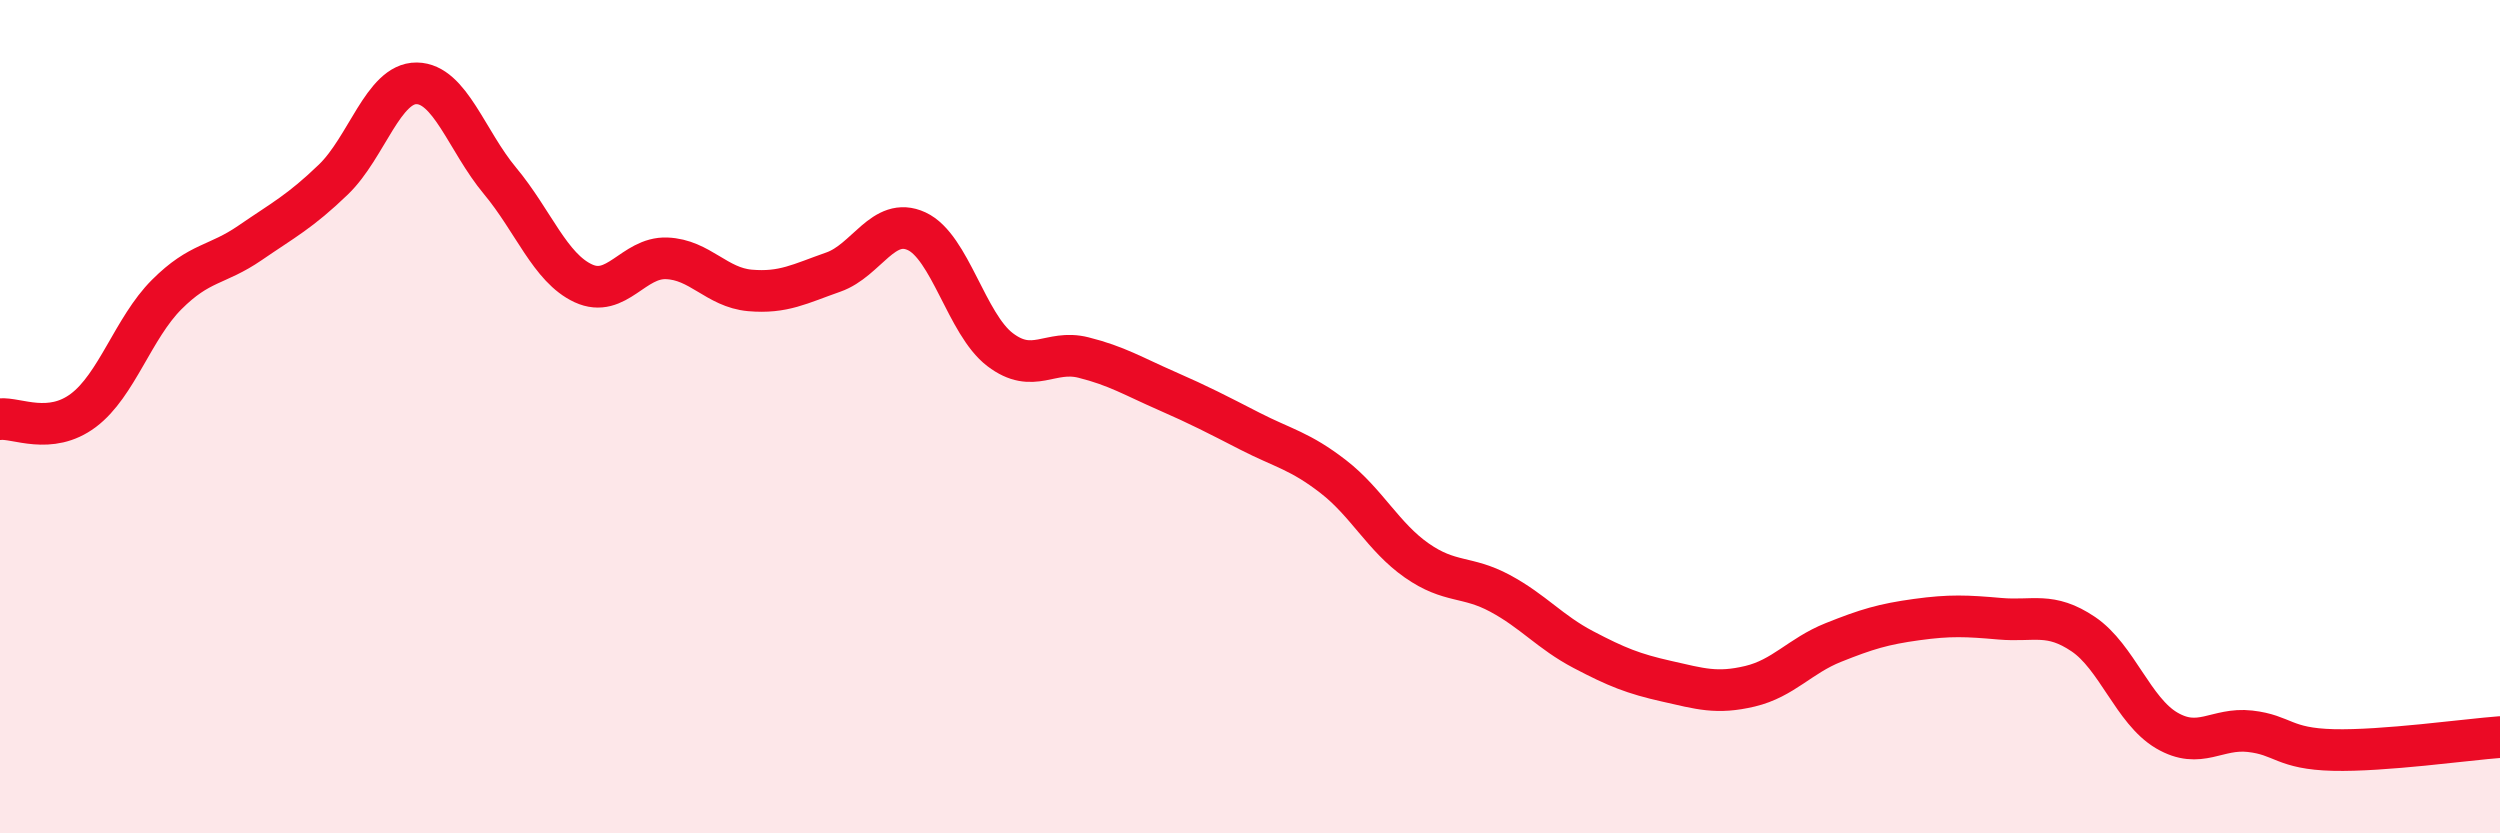 
    <svg width="60" height="20" viewBox="0 0 60 20" xmlns="http://www.w3.org/2000/svg">
      <path
        d="M 0,10.06 C 0.4,10.02 1.2,10.45 2,9.85 C 2.8,9.25 3.2,7.87 4,7.07 C 4.8,6.27 5.2,6.38 6,5.83 C 6.8,5.28 7.2,5.08 8,4.31 C 8.8,3.54 9.2,1.99 10,2 C 10.8,2.01 11.2,3.38 12,4.34 C 12.8,5.3 13.2,6.43 14,6.8 C 14.8,7.17 15.2,6.17 16,6.2 C 16.8,6.23 17.2,6.9 18,6.97 C 18.8,7.04 19.2,6.81 20,6.53 C 20.8,6.25 21.2,5.18 22,5.55 C 22.8,5.92 23.2,7.78 24,8.39 C 24.8,9 25.2,8.38 26,8.58 C 26.8,8.78 27.2,9.03 28,9.38 C 28.8,9.73 29.2,9.94 30,10.35 C 30.8,10.76 31.2,10.82 32,11.44 C 32.8,12.06 33.2,12.89 34,13.45 C 34.8,14.01 35.2,13.81 36,14.24 C 36.8,14.67 37.2,15.17 38,15.59 C 38.8,16.01 39.2,16.17 40,16.35 C 40.8,16.53 41.2,16.66 42,16.47 C 42.8,16.28 43.2,15.74 44,15.42 C 44.8,15.1 45.2,14.98 46,14.87 C 46.8,14.76 47.2,14.78 48,14.85 C 48.8,14.92 49.2,14.68 50,15.22 C 50.8,15.76 51.2,17.06 52,17.53 C 52.8,18 53.2,17.46 54,17.55 C 54.8,17.64 54.8,17.97 56,18 C 57.2,18.03 59.2,17.75 60,17.69L60 20L0 20Z"
        fill="#EB0A25"
        opacity="0.1"
        stroke-linecap="round"
        stroke-linejoin="round"
      />
      <path
        d="M 0,10.06 C 0.4,10.02 1.2,10.45 2,9.85 C 2.8,9.25 3.2,7.87 4,7.07 C 4.8,6.27 5.2,6.38 6,5.83 C 6.8,5.28 7.2,5.08 8,4.31 C 8.8,3.54 9.2,1.99 10,2 C 10.8,2.01 11.2,3.38 12,4.34 C 12.8,5.3 13.2,6.43 14,6.8 C 14.8,7.17 15.2,6.17 16,6.2 C 16.8,6.23 17.2,6.9 18,6.97 C 18.8,7.04 19.2,6.81 20,6.53 C 20.8,6.25 21.2,5.18 22,5.55 C 22.8,5.92 23.2,7.78 24,8.39 C 24.8,9 25.2,8.38 26,8.58 C 26.8,8.78 27.2,9.03 28,9.38 C 28.8,9.73 29.2,9.94 30,10.35 C 30.8,10.76 31.2,10.82 32,11.44 C 32.8,12.06 33.2,12.89 34,13.45 C 34.8,14.01 35.2,13.81 36,14.24 C 36.8,14.67 37.2,15.17 38,15.59 C 38.8,16.01 39.2,16.17 40,16.35 C 40.8,16.53 41.2,16.66 42,16.47 C 42.8,16.28 43.2,15.74 44,15.42 C 44.8,15.1 45.2,14.98 46,14.87 C 46.8,14.76 47.2,14.78 48,14.85 C 48.8,14.92 49.2,14.68 50,15.22 C 50.8,15.76 51.2,17.06 52,17.53 C 52.8,18 53.2,17.46 54,17.55 C 54.8,17.64 54.8,17.97 56,18 C 57.2,18.03 59.2,17.75 60,17.69"
        stroke="#EB0A25"
        stroke-width="1"
        fill="none"
        stroke-linecap="round"
        stroke-linejoin="round"
      />
    </svg>
  